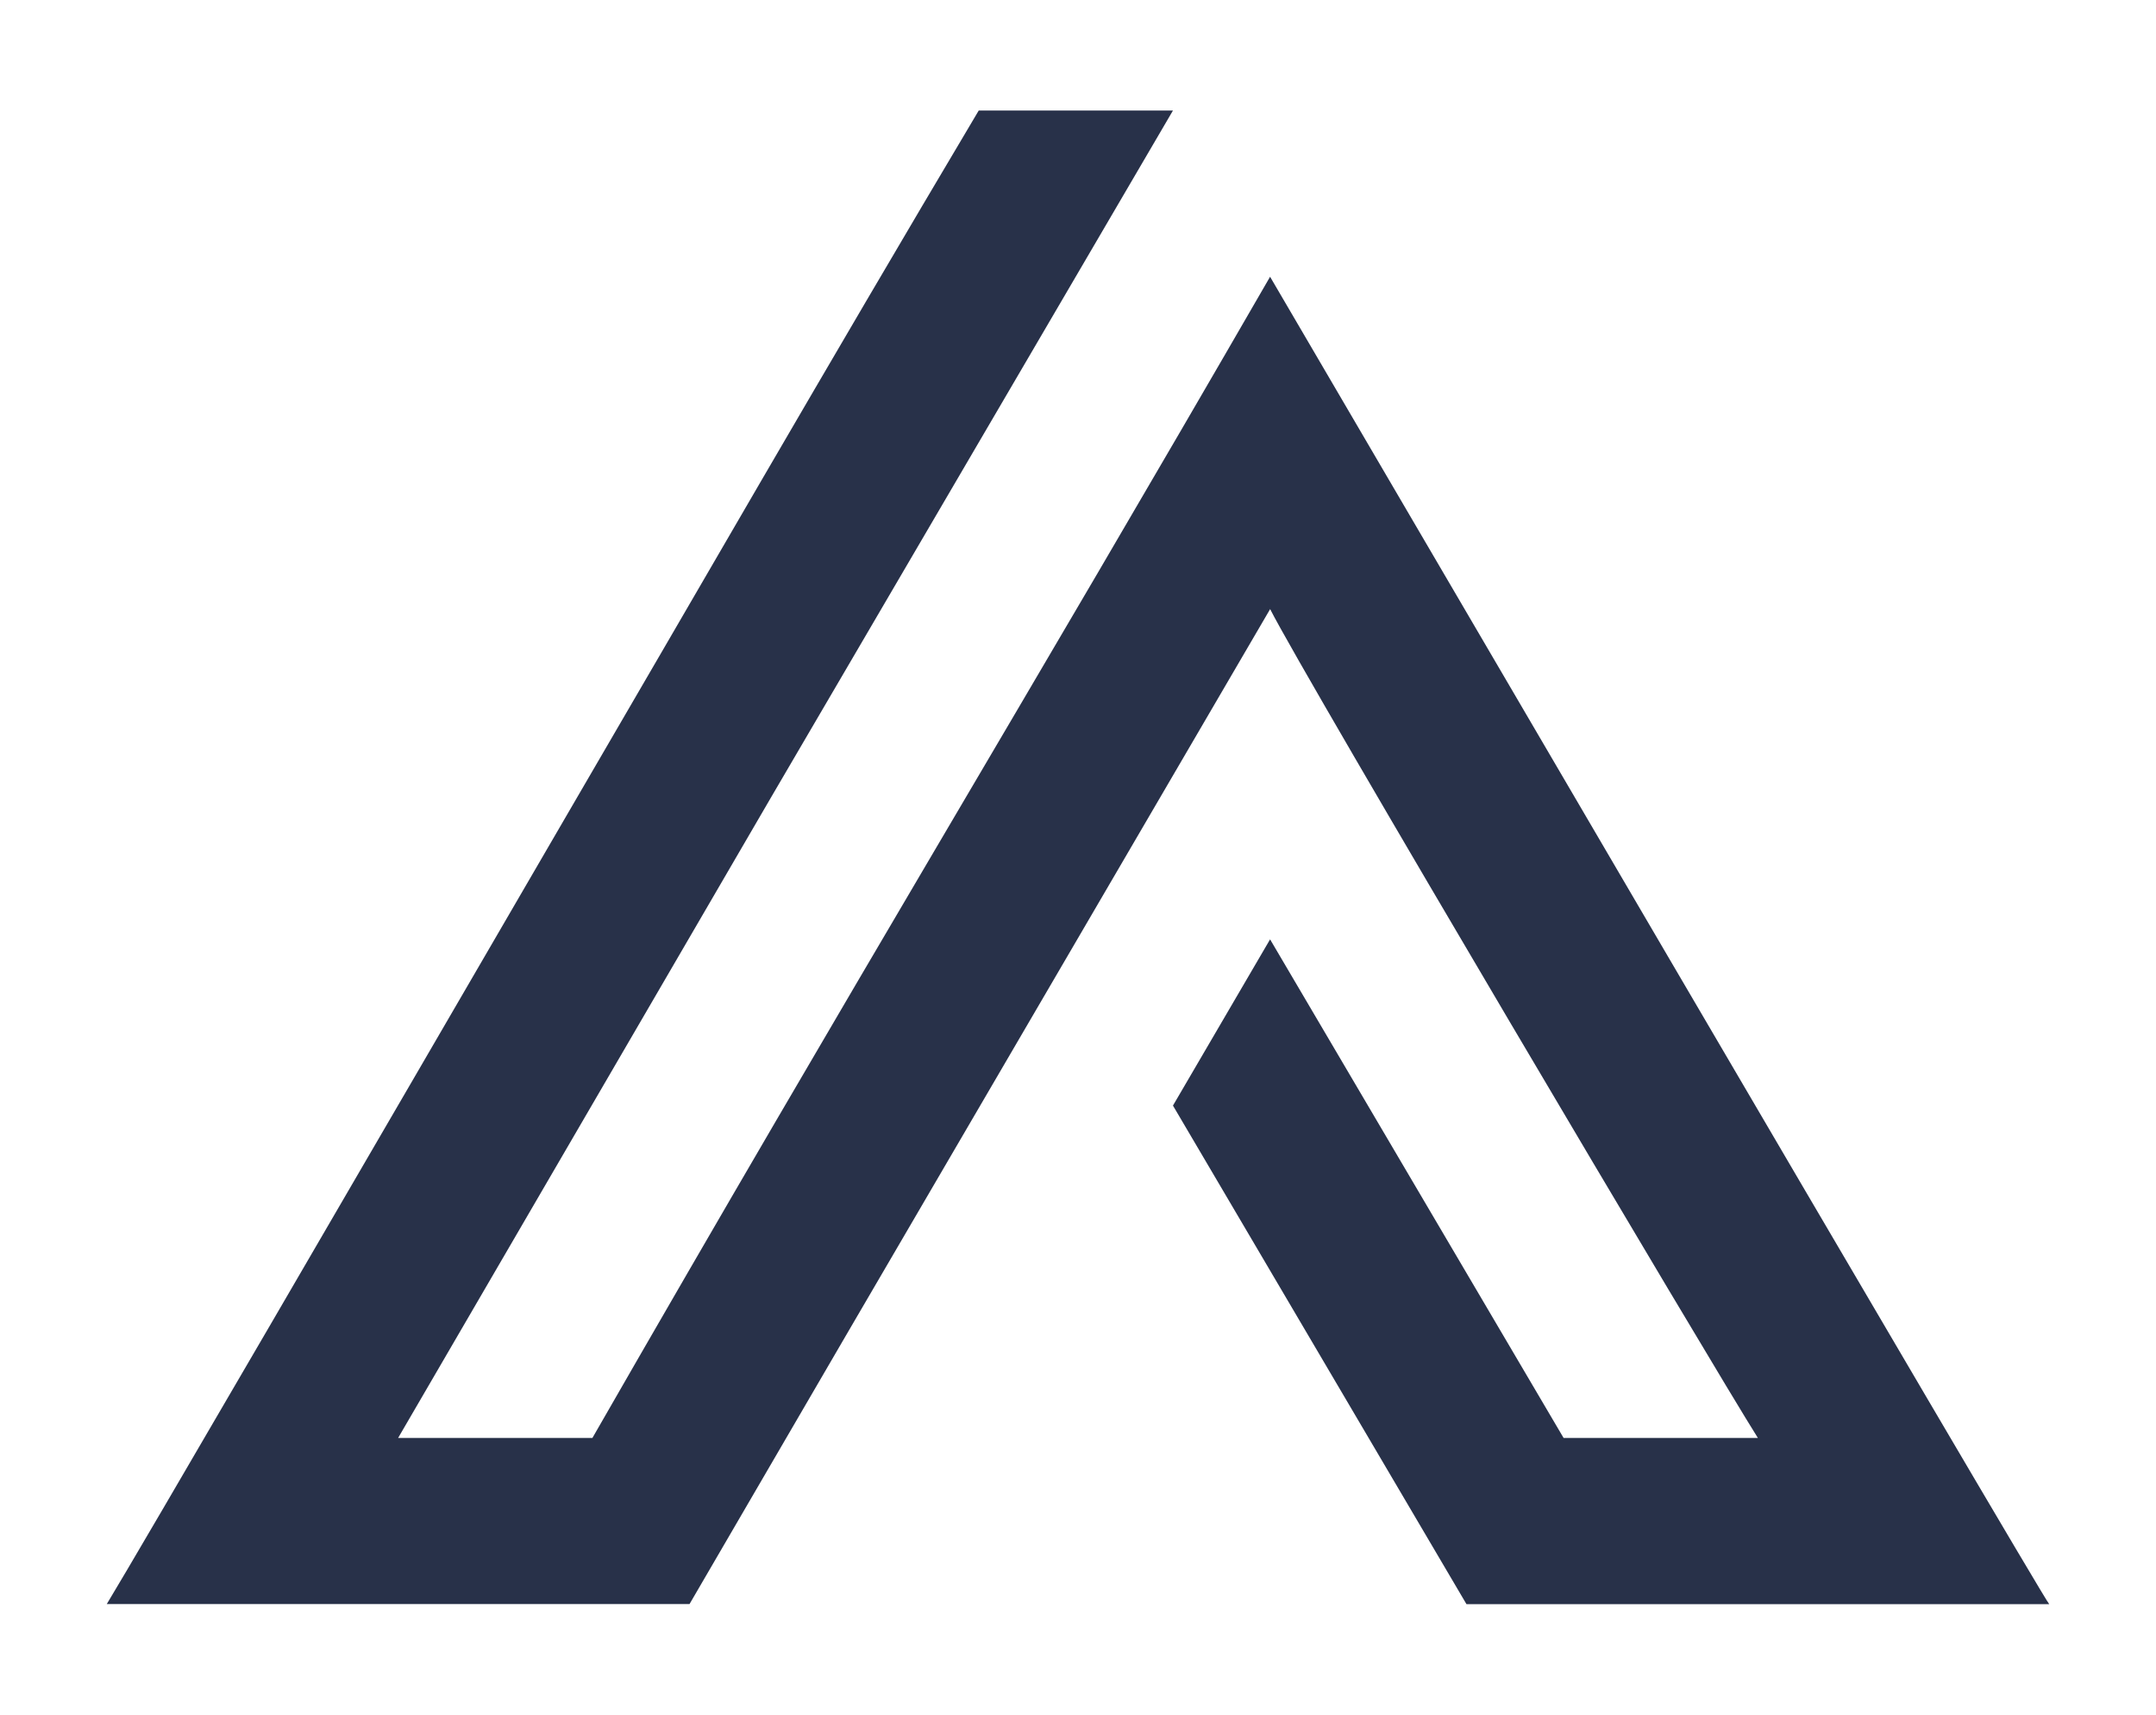 <svg width="44" height="35" viewBox="0 0 44 35" fill="none" xmlns="http://www.w3.org/2000/svg">
<path d="M23.938 22.567L25.92 19.174L31.91 29.351H35.875C34.994 27.959 26.625 13.825 25.921 12.433L17.288 27.219L14.072 32.742H2.179C2.84 31.655 7.288 24.001 11.56 16.651C14.071 12.346 16.846 7.519 19.974 2.256H23.938L15.745 16.26L8.125 29.351H12.09C17.508 19.913 20.899 14.347 25.92 5.649C26.229 6.171 41.733 32.7 41.821 32.744H29.928L23.938 22.567Z" fill="#283149"/>
</svg>
